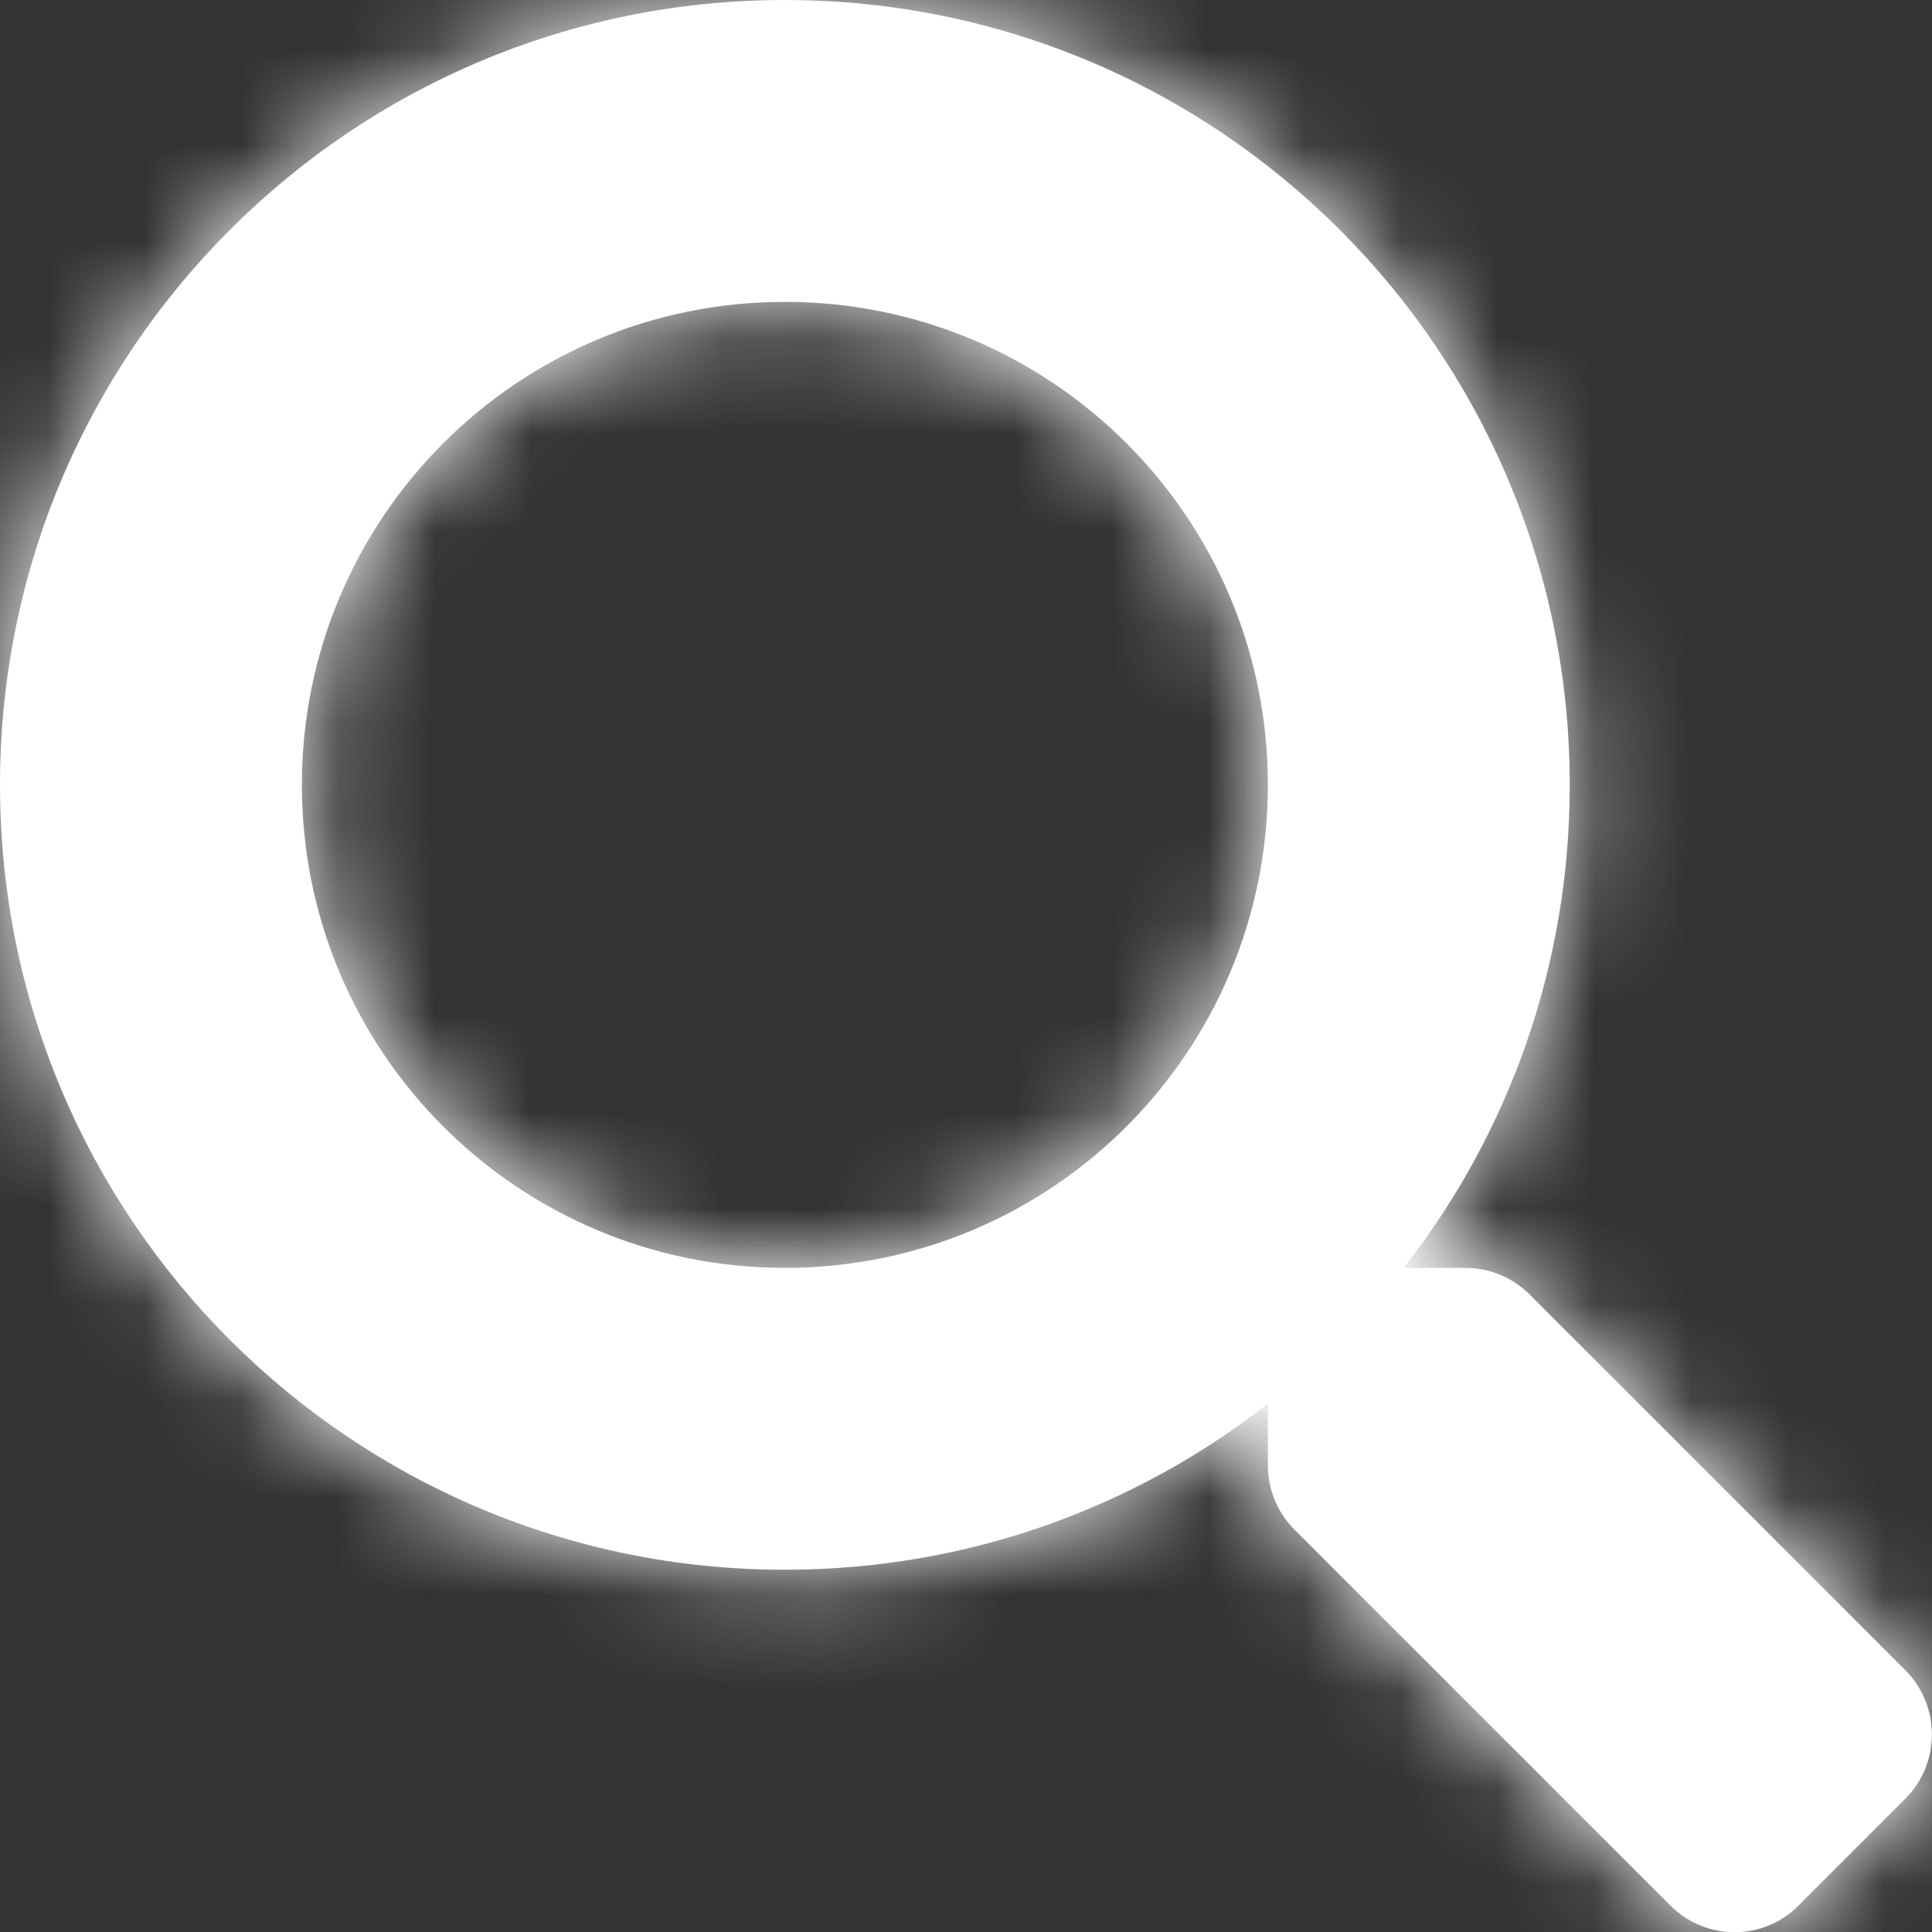 <svg width="20" height="20" viewBox="0 0 20 20" fill="none" xmlns="http://www.w3.org/2000/svg">
<rect x="0" y="0" width="20" height="20" fill="#333333" stroke="none"/>
<path fill-rule="evenodd" clip-rule="evenodd" d="M15.832 13.398L19.727 17.293C20.09 17.66 20.09 18.254 19.723 18.621L18.617 19.727C18.254 20.094 17.66 20.094 17.293 19.727L13.398 15.832C13.223 15.656 13.125 15.418 13.125 15.168V14.531C11.746 15.609 10.012 16.25 8.125 16.25C3.637 16.25 0 12.613 0 8.125C0 3.637 3.637 0 8.125 0C12.613 0 16.25 3.637 16.25 8.125C16.25 10.012 15.609 11.746 14.531 13.125H15.168C15.418 13.125 15.656 13.223 15.832 13.398ZM3.125 8.125C3.125 10.891 5.363 13.125 8.125 13.125C10.891 13.125 13.125 10.887 13.125 8.125C13.125 5.359 10.887 3.125 8.125 3.125C5.359 3.125 3.125 5.363 3.125 8.125Z" fill="white"/>
<mask id="mask0_207_13974" style="mask-type:luminance" maskUnits="userSpaceOnUse" x="0" y="0" width="20" height="21">
<path fill-rule="evenodd" clip-rule="evenodd" d="M15.832 13.398L19.727 17.293C20.09 17.66 20.09 18.254 19.723 18.621L18.617 19.727C18.254 20.094 17.66 20.094 17.293 19.727L13.398 15.832C13.223 15.656 13.125 15.418 13.125 15.168V14.531C11.746 15.609 10.012 16.25 8.125 16.25C3.637 16.25 0 12.613 0 8.125C0 3.637 3.637 0 8.125 0C12.613 0 16.25 3.637 16.25 8.125C16.25 10.012 15.609 11.746 14.531 13.125H15.168C15.418 13.125 15.656 13.223 15.832 13.398ZM3.125 8.125C3.125 10.891 5.363 13.125 8.125 13.125C10.891 13.125 13.125 10.887 13.125 8.125C13.125 5.359 10.887 3.125 8.125 3.125C5.359 3.125 3.125 5.363 3.125 8.125Z" fill="white"/>
</mask>
<g mask="url(#mask0_207_13974)">
<rect width="20" height="20" fill="white"/>
</g>
</svg>